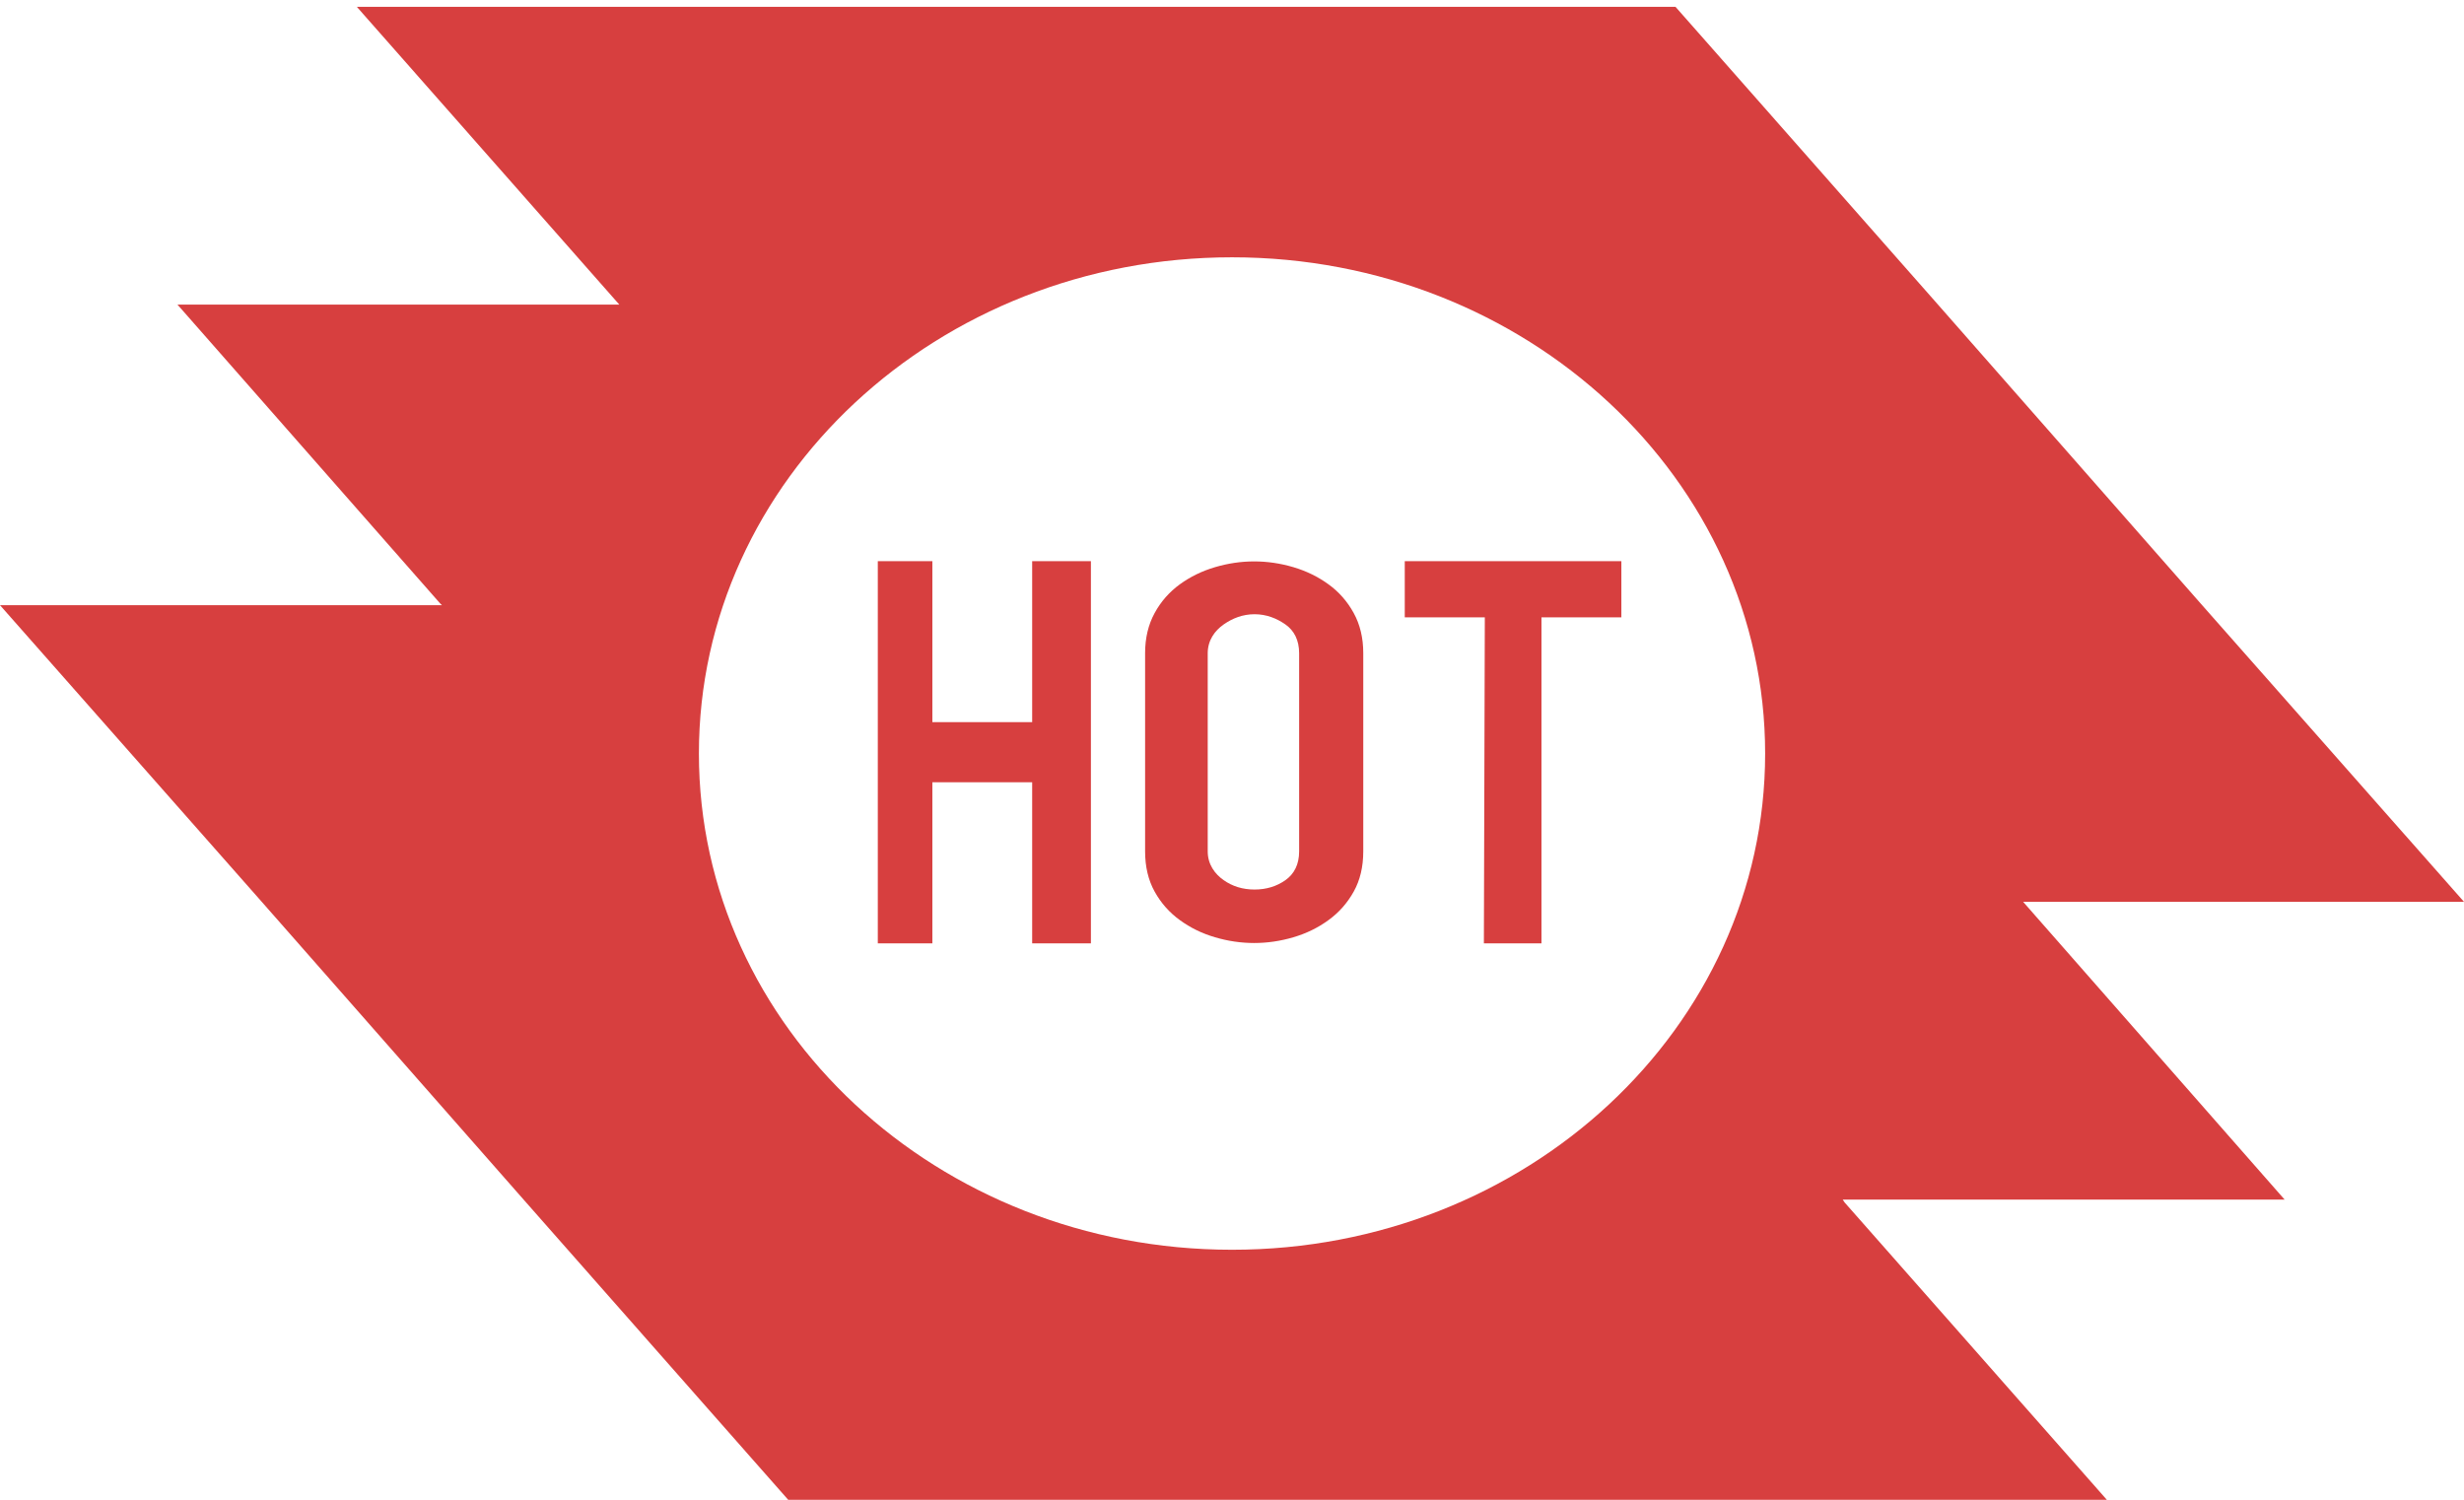 <?xml version="1.0" encoding="UTF-8" standalone="no"?>
<!-- Created with Inkscape (http://www.inkscape.org/) -->

<svg
   xmlns:dc="http://purl.org/dc/elements/1.1/"
   xmlns:cc="http://creativecommons.org/ns#"
   xmlns:rdf="http://www.w3.org/1999/02/22-rdf-syntax-ns#"
   xmlns:svg="http://www.w3.org/2000/svg"
   xmlns="http://www.w3.org/2000/svg"
   xmlns:sodipodi="http://sodipodi.sourceforge.net/DTD/sodipodi-0.dtd"
   xmlns:inkscape="http://www.inkscape.org/namespaces/inkscape"
   id="svg4247"
   version="1.1"
   inkscape:version="0.92.4 5da689c313, 2019-01-14"
   xml:space="preserve"
   width="194.674"
   height="118.5"
   viewBox="0 0 194.674 118.5"
   sodipodi:docname="main-logo.svg"><defs
     id="defs4251"><clipPath
       clipPathUnits="userSpaceOnUse"
       id="clipPath4265"><path
         d="M 0,122.8 H 396.5 V 0 H 0 Z"
         id="path4267"
         inkscape:connector-curvature="0" /></clipPath></defs><sodipodi:namedview
     pagecolor="#ffffff"
     bordercolor="#666666"
     borderopacity="1"
     objecttolerance="10"
     gridtolerance="10"
     guidetolerance="10"
     inkscape:pageopacity="0"
     inkscape:pageshadow="2"
     inkscape:window-width="1366"
     inkscape:window-height="704"
     id="namedview4249"
     showgrid="false"
     inkscape:zoom="1.246935"
     inkscape:cx="239.91391"
     inkscape:cy="46.706091"
     inkscape:window-x="0"
     inkscape:window-y="27"
     inkscape:window-maximized="0"
     inkscape:current-layer="g4255" /><g
     id="g4255"
     inkscape:groupmode="layer"
     inkscape:label="Hot_logo_with_text_rgb"
     transform="matrix(1.25,0,0,-1.25,0,118.5)"><g
       id="g4269"
       transform="translate(205.48,73.059)" /><g
       id="g4273"
       transform="translate(211.868,73.059)" /><g
       id="g4277"
       transform="translate(246.181,79.852)" /><g
       id="g4281"
       transform="translate(252.822,73.059)" /><g
       id="g4313"
       transform="translate(189.628,40.822)" /><g
       id="g4317"
       transform="translate(207.169,39.808)" /><g
       id="g4381"
       transform="translate(76.335,40.981)"><path
         d="m 0,0 c 0,-0.817 0.452,-1.426 1.004,-1.812 0.552,-0.391 1.204,-0.596 1.955,-0.596 0.75,0 1.405,0.205 1.956,0.596 0.55,0.386 0.863,0.995 0.863,1.812 v 12.53 c 0,0.82 -0.313,1.428 -0.863,1.815 -0.551,0.388 -1.206,0.649 -1.956,0.649 -0.751,0 -1.403,-0.261 -1.955,-0.649 C 0.452,13.958 0,13.35 0,12.53 Z m -3.958,12.537 c 0,0.952 0.202,1.801 0.604,2.535 0.401,0.735 0.934,1.335 1.593,1.814 0.657,0.477 1.396,0.839 2.219,1.082 0.819,0.242 1.645,0.365 2.478,0.365 0.831,0 1.658,-0.123 2.481,-0.365 0.818,-0.243 1.558,-0.605 2.214,-1.082 0.662,-0.479 1.191,-1.079 1.595,-1.814 0.405,-0.734 0.605,-1.583 0.605,-2.535 V 0.006 c 0,-0.973 -0.2,-1.825 -0.605,-2.547 C 8.822,-3.266 8.293,-3.863 7.631,-4.341 6.975,-4.82 6.235,-5.184 5.417,-5.424 4.594,-5.667 3.767,-5.788 2.936,-5.788 c -0.833,0 -1.659,0.121 -2.478,0.364 -0.823,0.24 -1.562,0.604 -2.219,1.083 -0.659,0.478 -1.192,1.075 -1.593,1.8 -0.402,0.722 -0.604,1.574 -0.604,2.547 z"
         style="fill:#d73f3f;fill-opacity:1;fill-rule:nonzero;stroke:none"
         id="path4383"
         inkscape:connector-curvature="0" /></g><g
       id="g4385"
       transform="translate(65.239,59.331)"><path
         d="M 0,0 V -10.177 H -6.308 V 0 h -3.449 v -24.159 h 3.449 v 10.18 H 0 v -10.18 H 3.713 V 0 Z"
         style="fill:#d73f3f;fill-opacity:1;fill-rule:nonzero;stroke:none"
         id="path4387"
         inkscape:connector-curvature="0" /></g><g
       id="g4389"
       transform="translate(102.48,59.331)"><path
         d="m 0,0 h -13.691 v -3.553 h 5.06 L -8.69,-24.159 h 3.64 V -3.553 H 0 Z"
         style="fill:#d73f3f;fill-opacity:1;fill-rule:nonzero;stroke:none"
         id="path4391"
         inkscape:connector-curvature="0" /></g><g
       id="g201"><g
         transform="translate(77.871,15.804)"
         id="g4393"><path
           inkscape:connector-curvature="0"
           id="path4395"
           style="fill:#d73f3f;fill-opacity:1;fill-rule:nonzero;stroke:none"
           d="M 0,0 C -18.61,0 -33.696,14.043 -33.696,31.364 -33.696,48.69 -18.61,62.732 0,62.732 18.609,62.732 33.696,48.69 33.696,31.364 33.696,14.043 18.609,0 0,0 M 50.003,21.992 H 77.869 L 61.207,40.868 44.619,59.744 28.031,78.564 h -83.347 l 16.588,-18.82 h -27.927 l 16.59,-18.876 0.129,-0.127 H -77.87 L -61.214,21.865 -44.617,2.989 -28.029,-15.832 H 55.318 L 38.721,2.989 38.599,3.171 H 66.53 Z" /></g></g></g></svg>